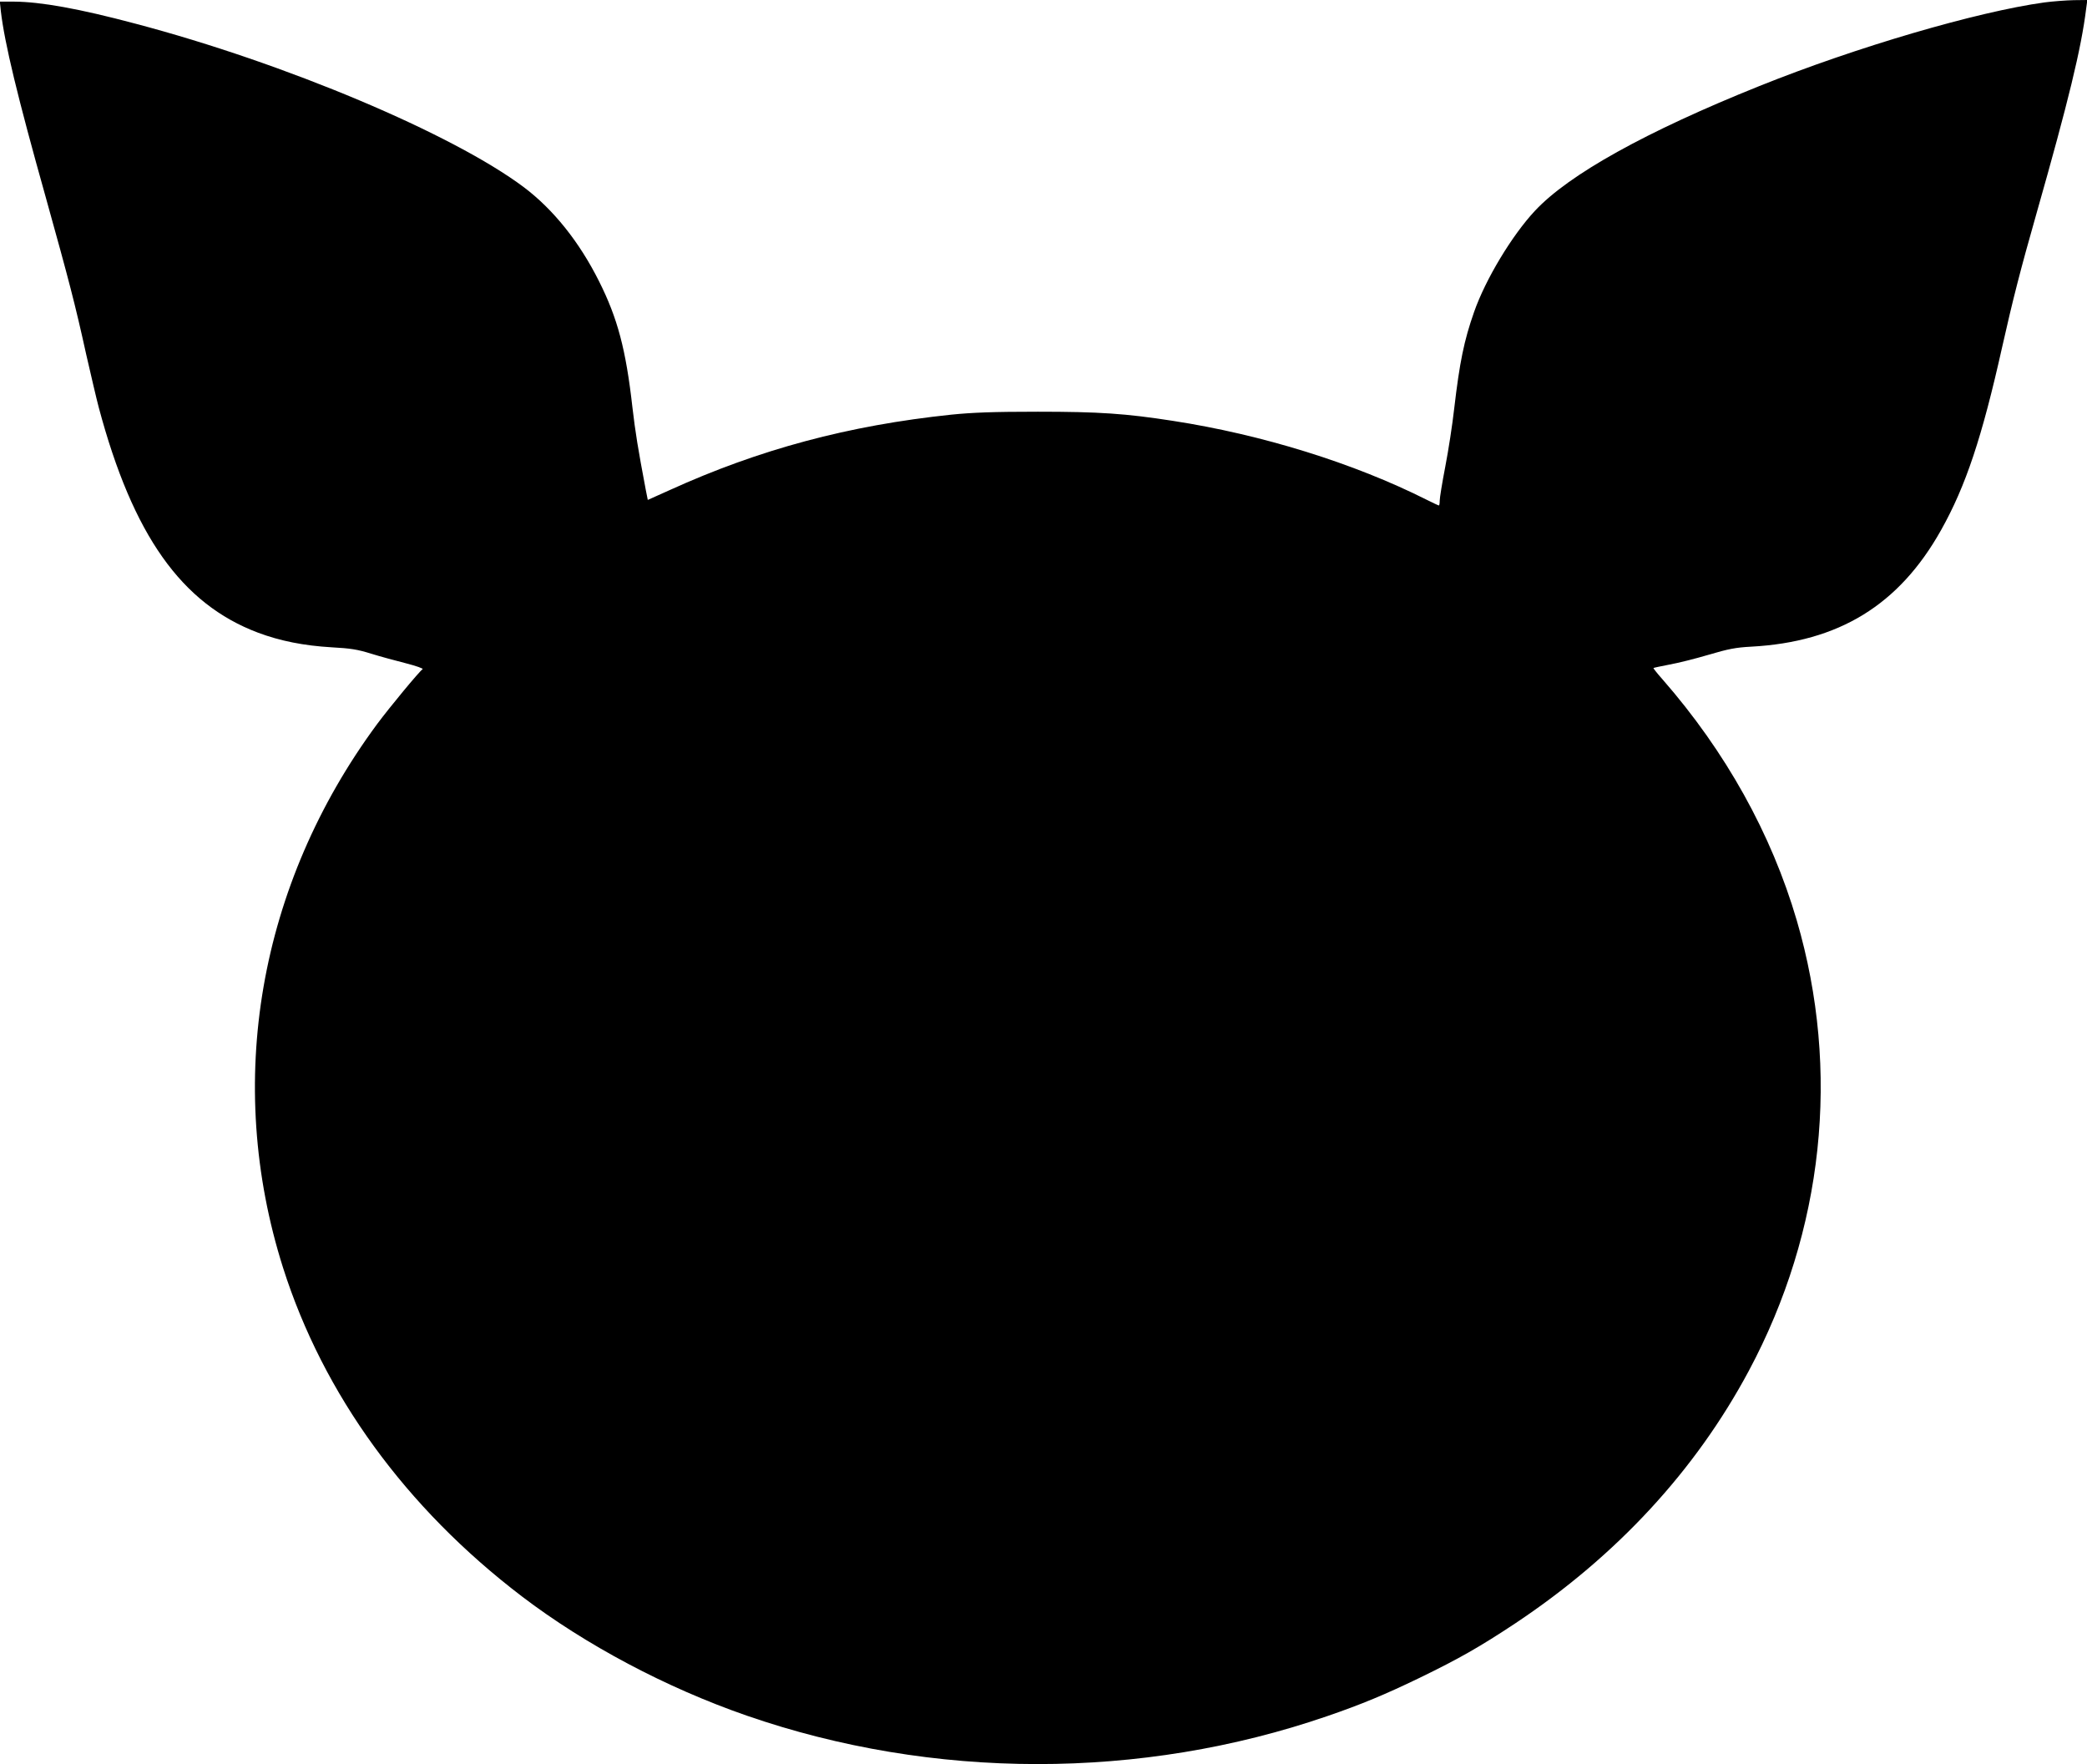  <svg version="1.0" xmlns="http://www.w3.org/2000/svg"
 width="1280pt" height="1082pt" viewBox="0 0 1280 1082"
 preserveAspectRatio="xMidYMid meet"><g transform="translate(0,1082) scale(0.1,-0.1)"
fill="#000000" stroke="none">
<path d="M12538 10805 c-412 -57 -1151 -273 -1748 -513 -695 -279 -1168 -542
-1376 -765 -141 -151 -303 -420 -373 -620 -62 -176 -89 -310 -122 -592 -11
-99 -36 -260 -55 -358 -19 -98 -34 -191 -34 -208 0 -16 -2 -29 -5 -29 -3 0
-37 16 -75 35 -447 225 -1011 400 -1557 484 -289 45 -453 56 -828 56 -275 0
-400 -5 -530 -18 -631 -66 -1178 -213 -1726 -462 l-136 -61 -12 60 c-49 259
-64 353 -82 506 -40 356 -91 548 -205 775 -121 242 -280 440 -460 576 -437
328 -1463 761 -2384 1004 -345 92 -581 134 -743 135 l-88 0 6 -57 c23 -198
102 -525 277 -1148 141 -506 179 -651 247 -960 29 -126 63 -273 77 -325 209
-782 507 -1203 976 -1380 136 -51 282 -80 453 -90 113 -6 159 -13 241 -39 55
-17 151 -43 214 -59 62 -16 108 -32 102 -36 -19 -12 -202 -233 -280 -338 -727
-985 -936 -2198 -576 -3333 247 -777 752 -1472 1464 -2015 394 -300 887 -561
1380 -732 1141 -395 2419 -396 3560 -3 210 72 356 133 565 234 247 120 371
191 590 336 620 413 1103 935 1431 1548 459 858 564 1839 294 2762 -156 532
-436 1035 -823 1478 -33 37 -58 69 -56 70 2 2 46 11 97 21 51 9 159 36 240 60
122 36 167 45 262 50 538 29 907 255 1165 715 152 271 251 569 375 1124 64
285 113 477 210 817 196 689 275 1013 305 1258 l7 52 -84 -1 c-45 -1 -127 -7
-180 -14z"/>
</g>
</svg>
